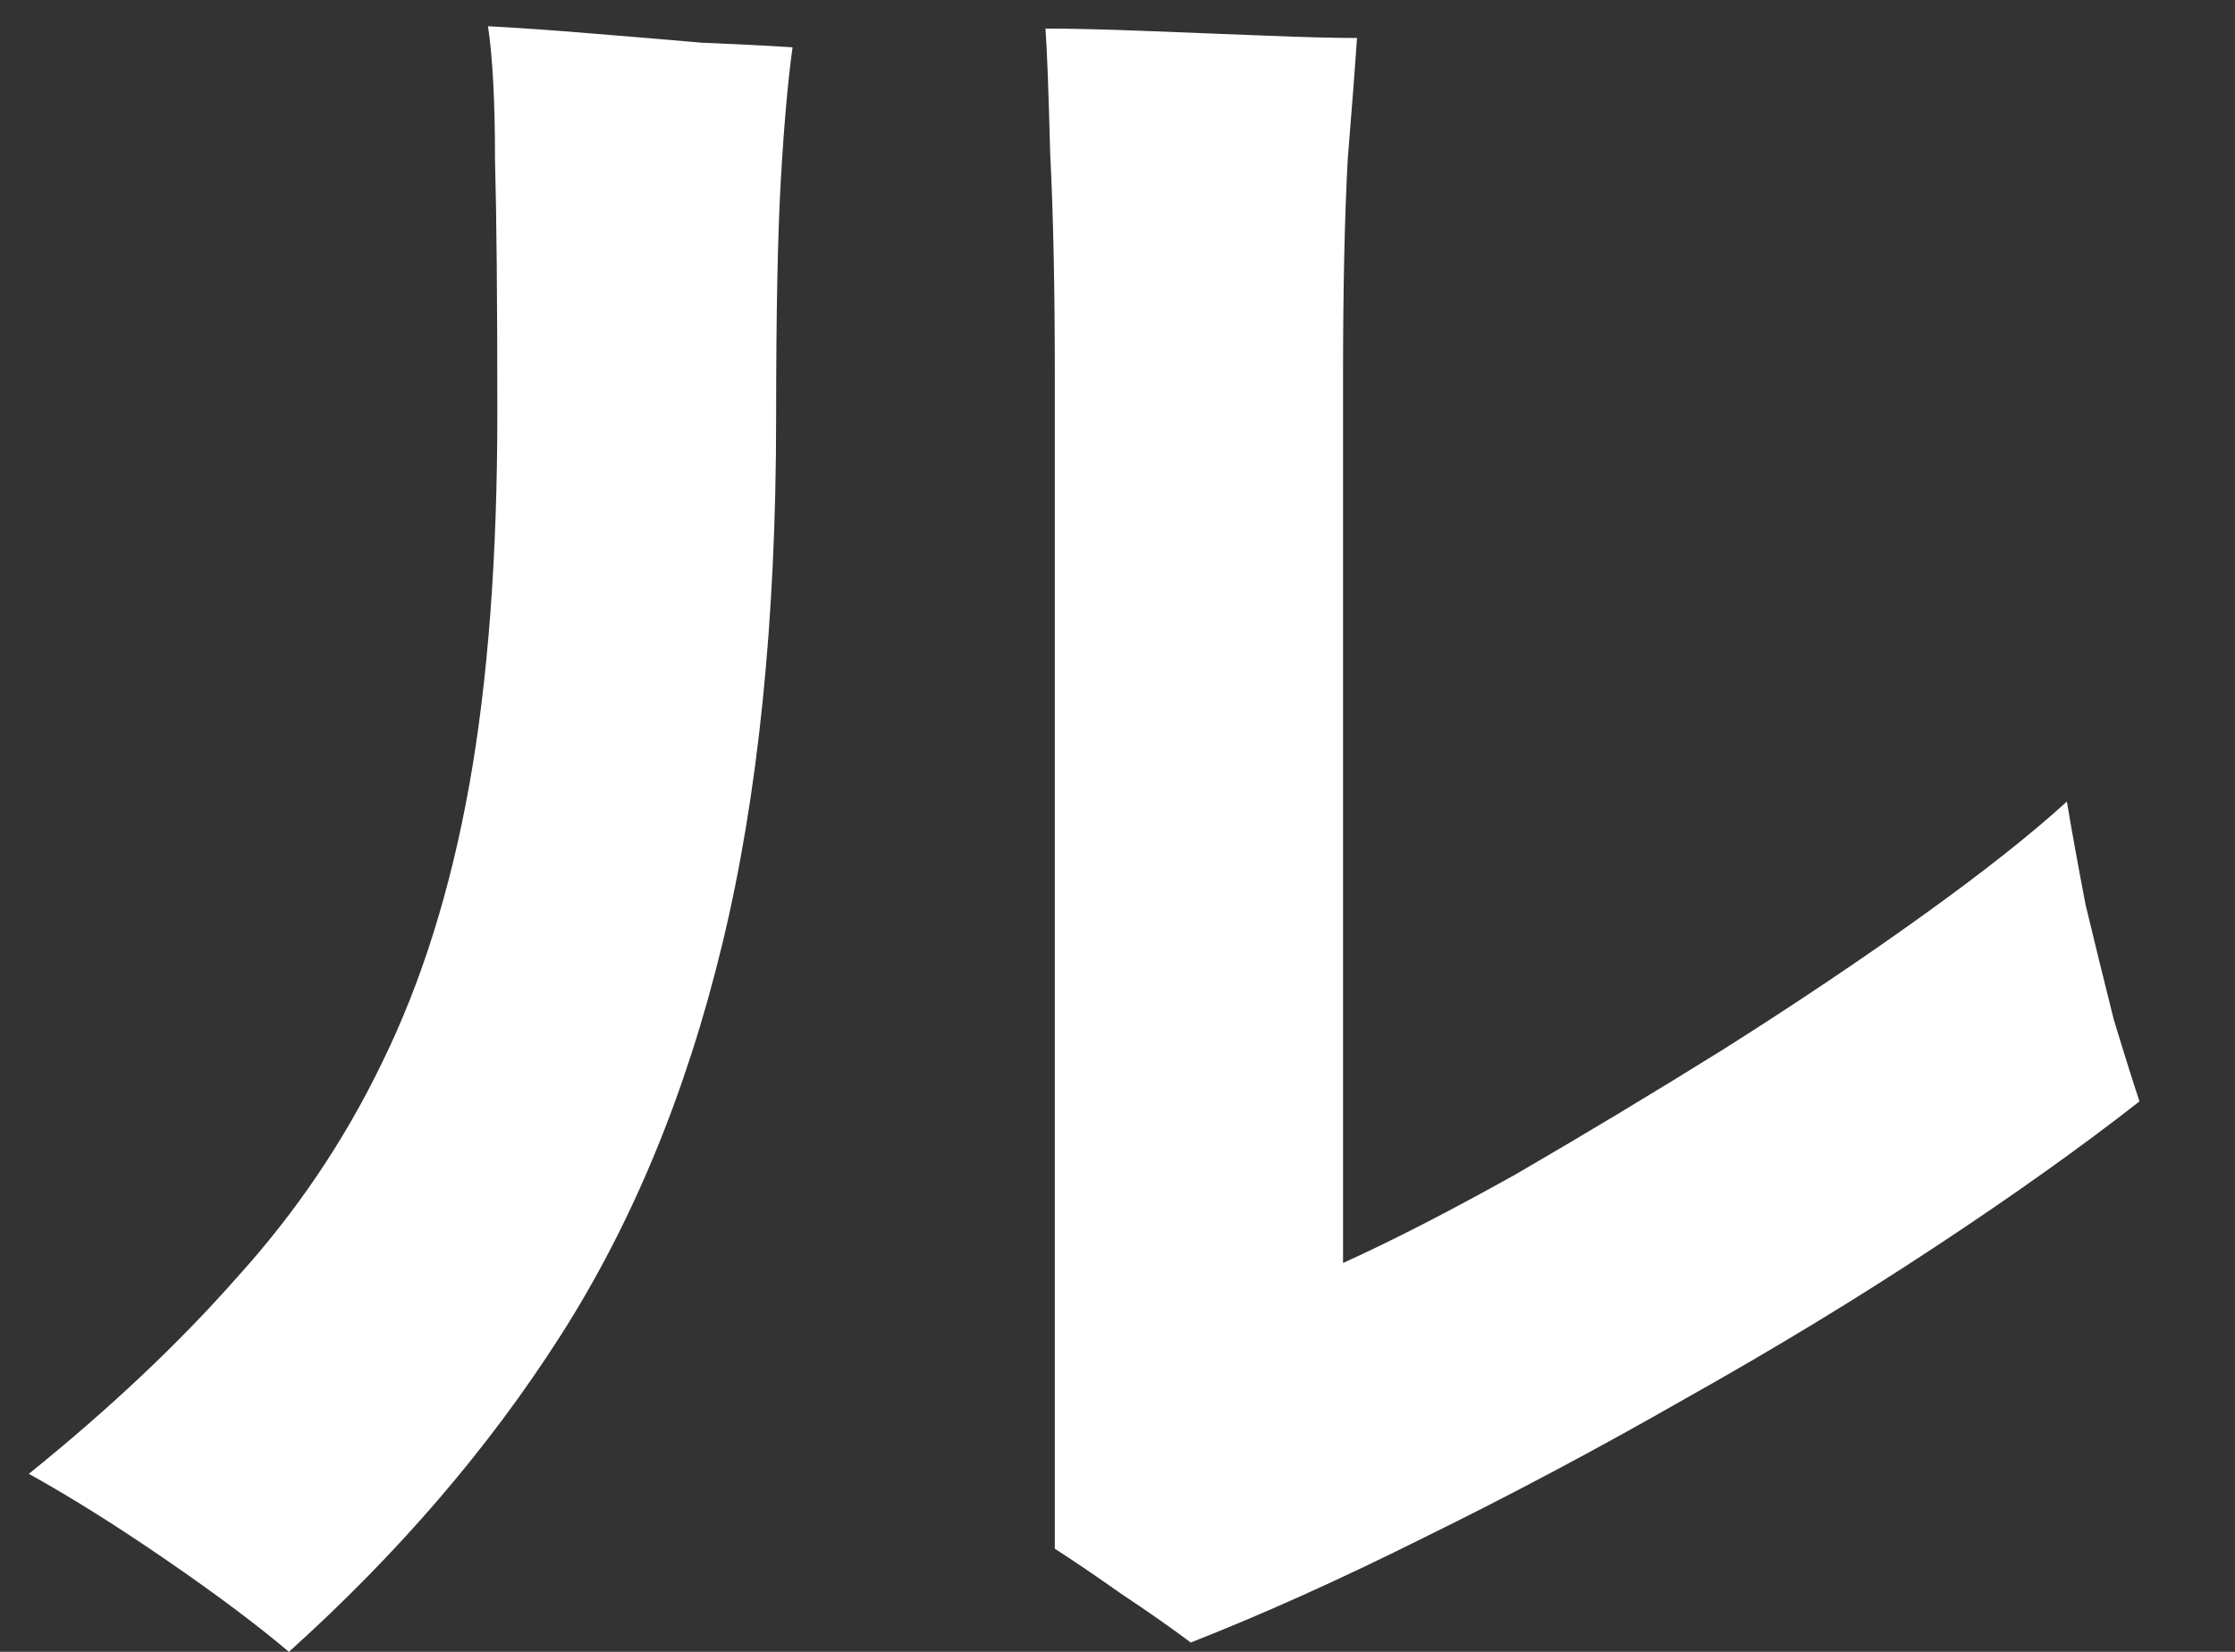 <svg width="23" height="17" viewBox="0 0 23 17" fill="none" xmlns="http://www.w3.org/2000/svg">
<rect x="0" y="0" width="23" height="17" fill="#333333" stroke="none"/>
<path d="M12.254 16.904C12.061 16.759 11.82 16.59 11.53 16.397C11.257 16.204 11.032 16.052 10.855 15.939V3.862C10.855 2.962 10.839 2.199 10.807 1.572C10.791 0.945 10.775 0.519 10.759 0.294C11.016 0.294 11.354 0.302 11.772 0.318C12.189 0.334 12.599 0.35 13.001 0.366C13.419 0.383 13.74 0.391 13.965 0.391C13.949 0.632 13.917 1.049 13.869 1.644C13.837 2.239 13.821 2.986 13.821 3.886V12.998C14.319 12.773 14.913 12.468 15.604 12.082C16.296 11.68 17.003 11.255 17.726 10.805C18.465 10.338 19.148 9.88 19.775 9.43C20.402 8.98 20.9 8.587 21.27 8.249C21.318 8.539 21.382 8.892 21.462 9.31C21.559 9.712 21.655 10.105 21.752 10.491C21.864 10.861 21.953 11.142 22.017 11.335C21.422 11.801 20.723 12.299 19.919 12.829C19.116 13.36 18.256 13.882 17.34 14.396C16.44 14.911 15.548 15.385 14.664 15.819C13.796 16.253 12.993 16.614 12.254 16.904ZM2.973 17C2.651 16.727 2.233 16.413 1.719 16.06C1.205 15.706 0.731 15.409 0.297 15.168C1.133 14.493 1.848 13.818 2.442 13.143C3.053 12.468 3.551 11.729 3.937 10.925C4.339 10.105 4.636 9.157 4.829 8.081C5.022 7.004 5.118 5.726 5.118 4.248C5.118 3.09 5.11 2.223 5.094 1.644C5.094 1.049 5.07 0.591 5.022 0.27C5.327 0.286 5.673 0.31 6.058 0.342C6.46 0.374 6.846 0.407 7.215 0.439C7.601 0.455 7.915 0.471 8.156 0.487C8.107 0.841 8.067 1.299 8.035 1.861C8.003 2.424 7.987 3.235 7.987 4.296C7.987 6.385 7.802 8.193 7.432 9.72C7.063 11.246 6.508 12.588 5.769 13.745C5.03 14.903 4.098 15.987 2.973 17Z" fill="white"/>
</svg>
